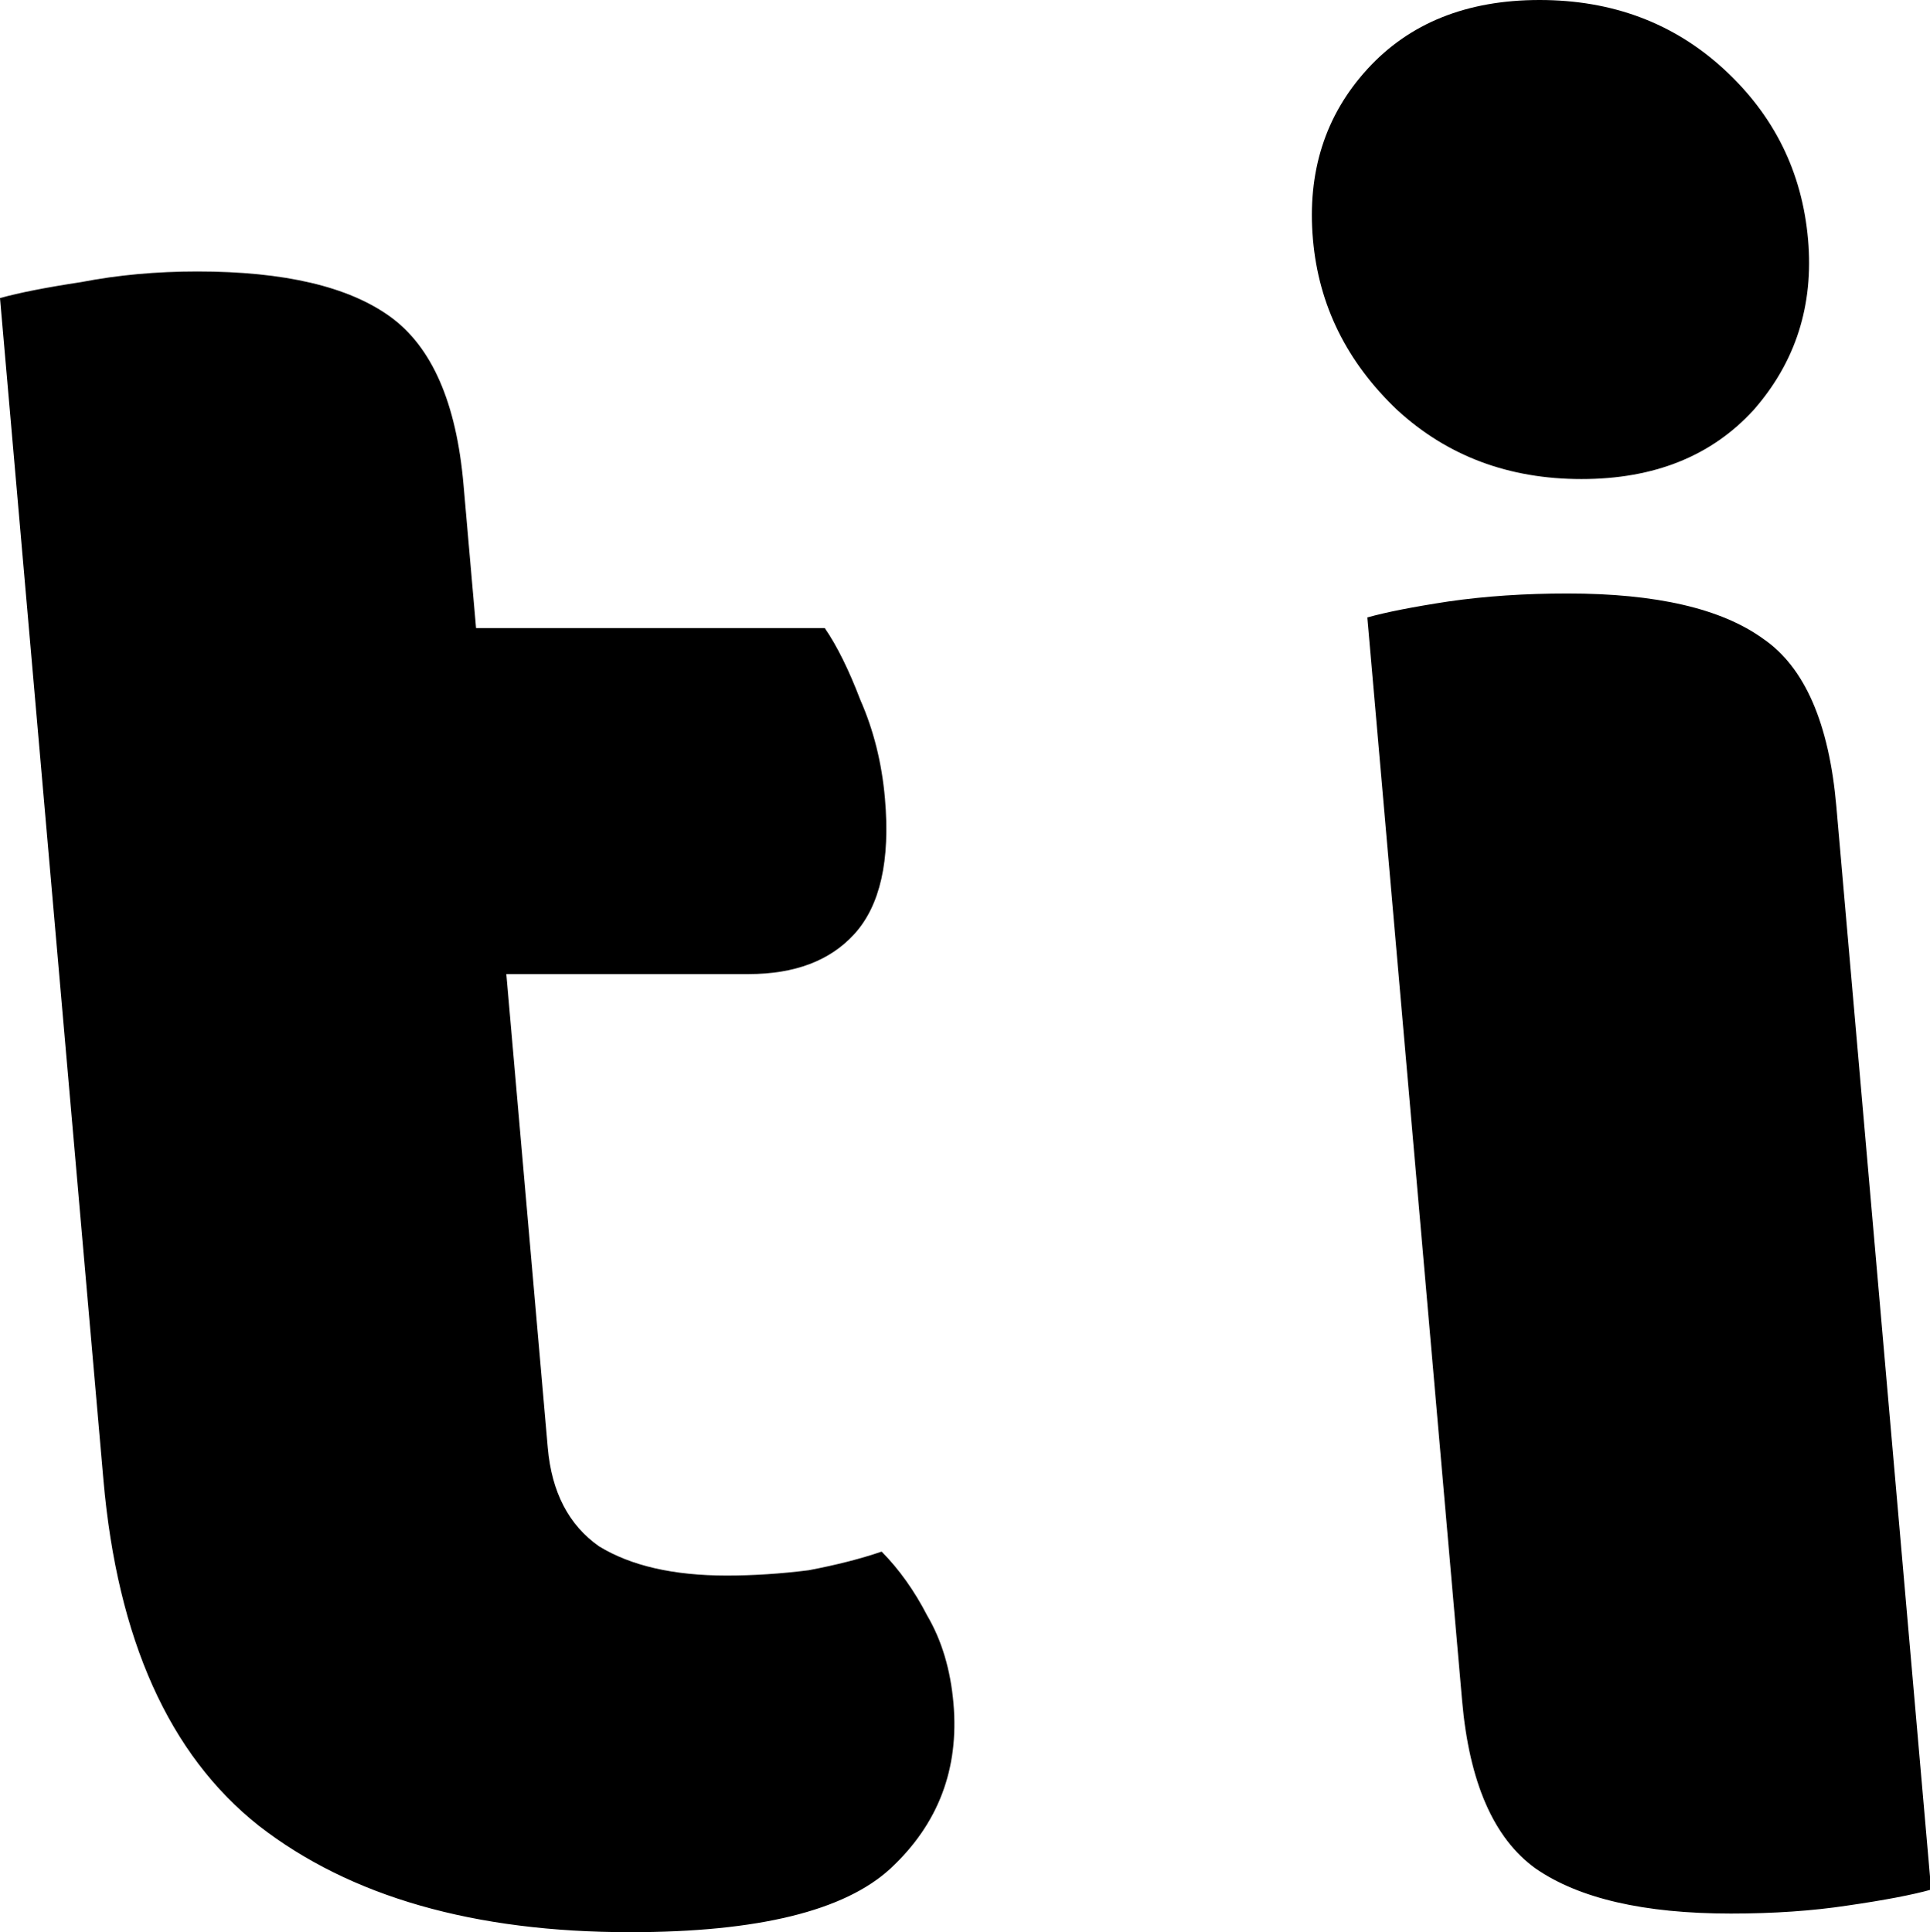 <?xml version="1.0" encoding="UTF-8" standalone="no"?><svg version="1.1" xmlns="http://www.w3.org/2000/svg" width="767" height="768" viewBox="0 0 767 768">
<path fill="#000" d="M31.004 472.859h177.719l8.978 102.611q2.314 26.446 20.35 39.14 19.001 11.636 50.737 11.636 15.868 0 32.608-2.116 16.648-3.173 28.972-7.405 10.446 10.579 18.089 25.388 8.701 14.81 10.459 34.909 3.424 39.14-24.94 65.587-27.399 25.388-103.564 25.388-93.091 0-147.57-42.314-53.421-42.314-61.751-137.521zM139.871 387.173l-12.031-137.521h199.934q7.273 10.579 14.135 28.562 7.921 17.983 9.772 39.14 3.239 37.024-12.206 53.95-14.479 15.868-41.983 15.868zM210.944 498.248h-177.719l-33.226-379.768q11.359-3.173 32.238-6.347 21.844-4.232 46.175-4.232 51.835 0 76.681 17.984t29.103 66.644zM521.776 95.206v0q-3.517-40.198 21.581-67.702t68.47-27.504 73.283 27.504 33.428 67.702q3.425 39.14-21.581 67.703-25.098 27.504-68.47 27.504t-73.283-27.504q-30.003-28.562-33.428-67.703zM563.279 472.859h179.835l24.34 278.215q-11.359 3.173-33.296 6.347-20.879 3.173-46.268 3.173-51.835 0-77.739-17.983-24.846-17.983-29.103-66.645zM751.351 567.008h-179.835l-28.135-321.587q11.359-3.173 32.238-6.347 21.938-3.173 47.326-3.173 52.892 0 77.739 17.984 24.754 16.925 29.104 66.645z"></path>
</svg>

